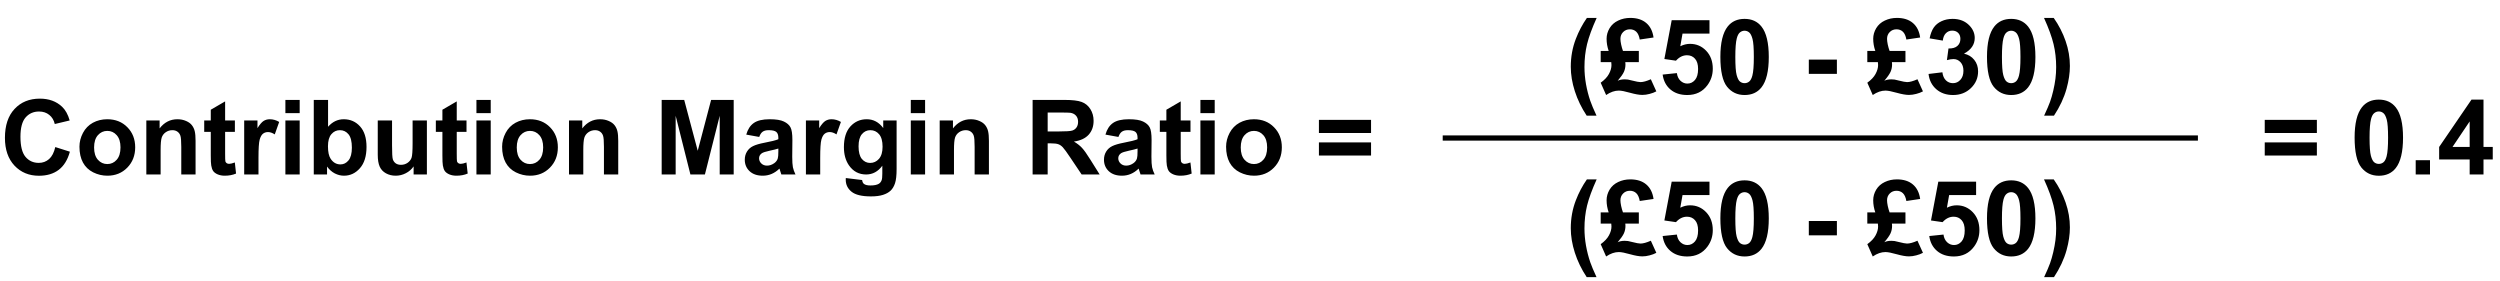 <svg width="480" height="54" viewBox="0 0 480 54" fill="none" xmlns="http://www.w3.org/2000/svg">
<path d="M10.615 28.236L13.418 29.125C12.988 30.688 12.272 31.85 11.27 32.611C10.273 33.367 9.007 33.744 7.471 33.744C5.57 33.744 4.007 33.096 2.783 31.801C1.559 30.499 0.947 28.721 0.947 26.469C0.947 24.086 1.562 22.237 2.793 20.922C4.023 19.6 5.641 18.939 7.646 18.939C9.398 18.939 10.82 19.457 11.914 20.492C12.565 21.104 13.053 21.983 13.379 23.129L10.518 23.812C10.348 23.07 9.993 22.484 9.453 22.055C8.919 21.625 8.268 21.41 7.5 21.41C6.439 21.41 5.576 21.791 4.912 22.553C4.255 23.314 3.926 24.548 3.926 26.254C3.926 28.064 4.251 29.353 4.902 30.121C5.553 30.889 6.4 31.273 7.441 31.273C8.21 31.273 8.87 31.029 9.424 30.541C9.977 30.053 10.374 29.285 10.615 28.236ZM15.254 28.168C15.254 27.256 15.479 26.374 15.928 25.521C16.377 24.669 17.012 24.018 17.832 23.568C18.659 23.119 19.58 22.895 20.596 22.895C22.165 22.895 23.451 23.406 24.453 24.428C25.456 25.443 25.957 26.729 25.957 28.285C25.957 29.854 25.449 31.156 24.434 32.191C23.424 33.22 22.152 33.734 20.615 33.734C19.665 33.734 18.756 33.52 17.891 33.09C17.031 32.66 16.377 32.032 15.928 31.205C15.479 30.372 15.254 29.359 15.254 28.168ZM18.066 28.314C18.066 29.343 18.311 30.131 18.799 30.678C19.287 31.225 19.889 31.498 20.605 31.498C21.322 31.498 21.921 31.225 22.402 30.678C22.891 30.131 23.135 29.337 23.135 28.295C23.135 27.279 22.891 26.498 22.402 25.951C21.921 25.404 21.322 25.131 20.605 25.131C19.889 25.131 19.287 25.404 18.799 25.951C18.311 26.498 18.066 27.286 18.066 28.314ZM37.549 33.5H34.805V28.207C34.805 27.087 34.746 26.365 34.629 26.039C34.512 25.707 34.32 25.45 34.053 25.268C33.792 25.085 33.477 24.994 33.105 24.994C32.63 24.994 32.204 25.124 31.826 25.385C31.449 25.645 31.188 25.99 31.045 26.42C30.908 26.85 30.84 27.644 30.84 28.803V33.5H28.096V23.129H30.645V24.652C31.549 23.48 32.689 22.895 34.062 22.895C34.668 22.895 35.221 23.005 35.723 23.227C36.224 23.441 36.602 23.718 36.855 24.057C37.116 24.395 37.295 24.779 37.393 25.209C37.497 25.639 37.549 26.254 37.549 27.055V33.5ZM45.098 23.129V25.316H43.223V29.496C43.223 30.343 43.239 30.837 43.272 30.98C43.31 31.117 43.392 31.231 43.516 31.322C43.646 31.413 43.802 31.459 43.984 31.459C44.238 31.459 44.606 31.371 45.088 31.195L45.322 33.324C44.684 33.598 43.962 33.734 43.154 33.734C42.66 33.734 42.214 33.653 41.816 33.49C41.419 33.321 41.126 33.106 40.938 32.846C40.755 32.579 40.628 32.221 40.557 31.771C40.498 31.453 40.469 30.808 40.469 29.838V25.316H39.209V23.129H40.469V21.068L43.223 19.467V23.129H45.098ZM49.629 33.5H46.885V23.129H49.434V24.604C49.87 23.907 50.26 23.448 50.605 23.227C50.957 23.005 51.354 22.895 51.797 22.895C52.422 22.895 53.024 23.067 53.603 23.412L52.754 25.805C52.292 25.505 51.862 25.355 51.465 25.355C51.081 25.355 50.755 25.463 50.488 25.678C50.221 25.886 50.01 26.267 49.853 26.82C49.704 27.374 49.629 28.533 49.629 30.297V33.5ZM54.795 21.723V19.184H57.539V21.723H54.795ZM54.795 33.5V23.129H57.539V33.5H54.795ZM60.244 33.5V19.184H62.988V24.34C63.835 23.376 64.837 22.895 65.996 22.895C67.259 22.895 68.304 23.354 69.131 24.271C69.958 25.183 70.371 26.495 70.371 28.207C70.371 29.978 69.948 31.342 69.102 32.299C68.262 33.256 67.24 33.734 66.035 33.734C65.443 33.734 64.857 33.588 64.277 33.295C63.704 32.995 63.21 32.556 62.793 31.977V33.5H60.244ZM62.969 28.09C62.969 29.164 63.138 29.958 63.477 30.473C63.952 31.202 64.583 31.566 65.371 31.566C65.977 31.566 66.491 31.309 66.914 30.795C67.344 30.274 67.559 29.457 67.559 28.344C67.559 27.159 67.344 26.306 66.914 25.785C66.484 25.258 65.934 24.994 65.264 24.994C64.606 24.994 64.059 25.251 63.623 25.766C63.187 26.273 62.969 27.048 62.969 28.09ZM79.414 33.5V31.947C79.037 32.501 78.538 32.937 77.92 33.256C77.308 33.575 76.66 33.734 75.977 33.734C75.28 33.734 74.655 33.581 74.102 33.275C73.548 32.969 73.148 32.54 72.9 31.986C72.653 31.433 72.529 30.668 72.529 29.691V23.129H75.273V27.895C75.273 29.353 75.322 30.248 75.42 30.58C75.524 30.906 75.71 31.166 75.977 31.361C76.243 31.55 76.582 31.645 76.992 31.645C77.461 31.645 77.881 31.518 78.252 31.264C78.623 31.003 78.877 30.684 79.014 30.307C79.15 29.922 79.219 28.988 79.219 27.504V23.129H81.963V33.5H79.414ZM89.57 23.129V25.316H87.695V29.496C87.695 30.343 87.712 30.837 87.744 30.98C87.783 31.117 87.865 31.231 87.988 31.322C88.118 31.413 88.275 31.459 88.457 31.459C88.711 31.459 89.079 31.371 89.561 31.195L89.795 33.324C89.157 33.598 88.434 33.734 87.627 33.734C87.132 33.734 86.686 33.653 86.289 33.49C85.892 33.321 85.599 33.106 85.41 32.846C85.228 32.579 85.101 32.221 85.029 31.771C84.971 31.453 84.941 30.808 84.941 29.838V25.316H83.682V23.129H84.941V21.068L87.695 19.467V23.129H89.57ZM91.475 21.723V19.184H94.219V21.723H91.475ZM91.475 33.5V23.129H94.219V33.5H91.475ZM96.406 28.168C96.406 27.256 96.631 26.374 97.08 25.521C97.529 24.669 98.164 24.018 98.984 23.568C99.811 23.119 100.732 22.895 101.748 22.895C103.317 22.895 104.603 23.406 105.605 24.428C106.608 25.443 107.109 26.729 107.109 28.285C107.109 29.854 106.602 31.156 105.586 32.191C104.577 33.22 103.304 33.734 101.768 33.734C100.817 33.734 99.909 33.52 99.043 33.09C98.184 32.66 97.529 32.032 97.08 31.205C96.631 30.372 96.406 29.359 96.406 28.168ZM99.219 28.314C99.219 29.343 99.463 30.131 99.951 30.678C100.439 31.225 101.042 31.498 101.758 31.498C102.474 31.498 103.073 31.225 103.555 30.678C104.043 30.131 104.287 29.337 104.287 28.295C104.287 27.279 104.043 26.498 103.555 25.951C103.073 25.404 102.474 25.131 101.758 25.131C101.042 25.131 100.439 25.404 99.951 25.951C99.463 26.498 99.219 27.286 99.219 28.314ZM118.701 33.5H115.957V28.207C115.957 27.087 115.898 26.365 115.781 26.039C115.664 25.707 115.472 25.45 115.205 25.268C114.945 25.085 114.629 24.994 114.258 24.994C113.783 24.994 113.356 25.124 112.979 25.385C112.601 25.645 112.34 25.99 112.197 26.42C112.061 26.85 111.992 27.644 111.992 28.803V33.5H109.248V23.129H111.797V24.652C112.702 23.48 113.841 22.895 115.215 22.895C115.82 22.895 116.374 23.005 116.875 23.227C117.376 23.441 117.754 23.718 118.008 24.057C118.268 24.395 118.447 24.779 118.545 25.209C118.649 25.639 118.701 26.254 118.701 27.055V33.5ZM127.041 33.5V19.184H131.367L133.965 28.949L136.533 19.184H140.869V33.5H138.184V22.23L135.342 33.5H132.559L129.727 22.23V33.5H127.041ZM145.771 26.293L143.281 25.844C143.561 24.841 144.043 24.099 144.727 23.617C145.41 23.135 146.426 22.895 147.773 22.895C148.997 22.895 149.909 23.041 150.508 23.334C151.107 23.62 151.527 23.988 151.768 24.438C152.015 24.88 152.139 25.697 152.139 26.889L152.109 30.092C152.109 31.003 152.152 31.677 152.236 32.113C152.327 32.543 152.493 33.005 152.734 33.5H150.02C149.948 33.318 149.86 33.047 149.756 32.69C149.71 32.527 149.678 32.419 149.658 32.367C149.189 32.823 148.688 33.165 148.154 33.393C147.62 33.62 147.051 33.734 146.445 33.734C145.378 33.734 144.535 33.445 143.916 32.865C143.304 32.286 142.998 31.553 142.998 30.668C142.998 30.082 143.138 29.561 143.418 29.105C143.698 28.643 144.089 28.292 144.59 28.051C145.098 27.803 145.827 27.588 146.777 27.406C148.06 27.165 148.949 26.941 149.443 26.732V26.459C149.443 25.932 149.313 25.557 149.053 25.336C148.792 25.108 148.301 24.994 147.578 24.994C147.09 24.994 146.709 25.092 146.436 25.287C146.162 25.476 145.941 25.811 145.771 26.293ZM149.443 28.52C149.092 28.637 148.535 28.777 147.773 28.939C147.012 29.102 146.514 29.262 146.279 29.418C145.921 29.672 145.742 29.994 145.742 30.385C145.742 30.769 145.885 31.101 146.172 31.381C146.458 31.661 146.823 31.801 147.266 31.801C147.76 31.801 148.232 31.638 148.682 31.312C149.014 31.065 149.232 30.762 149.336 30.404C149.408 30.17 149.443 29.724 149.443 29.066V28.52ZM157.48 33.5H154.736V23.129H157.285V24.604C157.721 23.907 158.112 23.448 158.457 23.227C158.809 23.005 159.206 22.895 159.648 22.895C160.273 22.895 160.876 23.067 161.455 23.412L160.605 25.805C160.143 25.505 159.714 25.355 159.316 25.355C158.932 25.355 158.607 25.463 158.34 25.678C158.073 25.886 157.861 26.267 157.705 26.82C157.555 27.374 157.48 28.533 157.48 30.297V33.5ZM162.393 34.184L165.527 34.565C165.579 34.929 165.7 35.18 165.889 35.316C166.149 35.512 166.559 35.609 167.119 35.609C167.835 35.609 168.372 35.502 168.73 35.287C168.971 35.144 169.154 34.913 169.277 34.594C169.362 34.366 169.404 33.946 169.404 33.334V31.82C168.584 32.94 167.549 33.5 166.299 33.5C164.906 33.5 163.802 32.911 162.988 31.732C162.35 30.801 162.031 29.643 162.031 28.256C162.031 26.518 162.448 25.189 163.281 24.271C164.121 23.354 165.163 22.895 166.406 22.895C167.689 22.895 168.747 23.458 169.58 24.584V23.129H172.148V32.436C172.148 33.66 172.048 34.574 171.846 35.18C171.644 35.785 171.361 36.26 170.996 36.605C170.632 36.95 170.143 37.221 169.531 37.416C168.926 37.611 168.158 37.709 167.227 37.709C165.469 37.709 164.222 37.406 163.486 36.801C162.751 36.202 162.383 35.44 162.383 34.516C162.383 34.425 162.386 34.314 162.393 34.184ZM164.844 28.1C164.844 29.2 165.055 30.007 165.479 30.521C165.908 31.029 166.436 31.283 167.061 31.283C167.731 31.283 168.298 31.023 168.76 30.502C169.222 29.975 169.453 29.197 169.453 28.168C169.453 27.094 169.232 26.296 168.789 25.775C168.346 25.255 167.786 24.994 167.109 24.994C166.452 24.994 165.908 25.251 165.479 25.766C165.055 26.273 164.844 27.051 164.844 28.1ZM174.873 21.723V19.184H177.617V21.723H174.873ZM174.873 33.5V23.129H177.617V33.5H174.873ZM189.873 33.5H187.129V28.207C187.129 27.087 187.07 26.365 186.953 26.039C186.836 25.707 186.644 25.45 186.377 25.268C186.117 25.085 185.801 24.994 185.43 24.994C184.954 24.994 184.528 25.124 184.15 25.385C183.773 25.645 183.512 25.99 183.369 26.42C183.232 26.85 183.164 27.644 183.164 28.803V33.5H180.42V23.129H182.969V24.652C183.874 23.48 185.013 22.895 186.387 22.895C186.992 22.895 187.546 23.005 188.047 23.227C188.548 23.441 188.926 23.718 189.18 24.057C189.44 24.395 189.619 24.779 189.717 25.209C189.821 25.639 189.873 26.254 189.873 27.055V33.5ZM198.262 33.5V19.184H204.346C205.876 19.184 206.986 19.314 207.676 19.574C208.372 19.828 208.929 20.284 209.346 20.941C209.762 21.599 209.971 22.351 209.971 23.197C209.971 24.271 209.655 25.16 209.023 25.863C208.392 26.56 207.448 26.999 206.191 27.182C206.816 27.546 207.331 27.947 207.734 28.383C208.145 28.819 208.695 29.594 209.385 30.707L211.133 33.5H207.676L205.586 30.385C204.844 29.271 204.336 28.572 204.062 28.285C203.789 27.992 203.499 27.794 203.193 27.689C202.887 27.579 202.402 27.523 201.738 27.523H201.152V33.5H198.262ZM201.152 25.238H203.291C204.678 25.238 205.544 25.18 205.889 25.062C206.234 24.945 206.504 24.744 206.699 24.457C206.895 24.171 206.992 23.812 206.992 23.383C206.992 22.901 206.862 22.514 206.602 22.221C206.348 21.921 205.986 21.732 205.518 21.654C205.283 21.622 204.58 21.605 203.408 21.605H201.152V25.238ZM214.736 26.293L212.246 25.844C212.526 24.841 213.008 24.099 213.691 23.617C214.375 23.135 215.391 22.895 216.738 22.895C217.962 22.895 218.874 23.041 219.473 23.334C220.072 23.62 220.492 23.988 220.732 24.438C220.98 24.88 221.104 25.697 221.104 26.889L221.074 30.092C221.074 31.003 221.117 31.677 221.201 32.113C221.292 32.543 221.458 33.005 221.699 33.5H218.984C218.913 33.318 218.825 33.047 218.721 32.69C218.675 32.527 218.643 32.419 218.623 32.367C218.154 32.823 217.653 33.165 217.119 33.393C216.585 33.62 216.016 33.734 215.41 33.734C214.342 33.734 213.499 33.445 212.881 32.865C212.269 32.286 211.963 31.553 211.963 30.668C211.963 30.082 212.103 29.561 212.383 29.105C212.663 28.643 213.053 28.292 213.555 28.051C214.062 27.803 214.792 27.588 215.742 27.406C217.025 27.165 217.913 26.941 218.408 26.732V26.459C218.408 25.932 218.278 25.557 218.018 25.336C217.757 25.108 217.266 24.994 216.543 24.994C216.055 24.994 215.674 25.092 215.4 25.287C215.127 25.476 214.906 25.811 214.736 26.293ZM218.408 28.52C218.057 28.637 217.5 28.777 216.738 28.939C215.977 29.102 215.479 29.262 215.244 29.418C214.886 29.672 214.707 29.994 214.707 30.385C214.707 30.769 214.85 31.101 215.137 31.381C215.423 31.661 215.788 31.801 216.23 31.801C216.725 31.801 217.197 31.638 217.646 31.312C217.979 31.065 218.197 30.762 218.301 30.404C218.372 30.17 218.408 29.724 218.408 29.066V28.52ZM228.574 23.129V25.316H226.699V29.496C226.699 30.343 226.715 30.837 226.748 30.98C226.787 31.117 226.868 31.231 226.992 31.322C227.122 31.413 227.279 31.459 227.461 31.459C227.715 31.459 228.083 31.371 228.564 31.195L228.799 33.324C228.161 33.598 227.438 33.734 226.631 33.734C226.136 33.734 225.69 33.653 225.293 33.49C224.896 33.321 224.603 33.106 224.414 32.846C224.232 32.579 224.105 32.221 224.033 31.771C223.975 31.453 223.945 30.808 223.945 29.838V25.316H222.686V23.129H223.945V21.068L226.699 19.467V23.129H228.574ZM230.479 21.723V19.184H233.223V21.723H230.479ZM230.479 33.5V23.129H233.223V33.5H230.479ZM235.41 28.168C235.41 27.256 235.635 26.374 236.084 25.521C236.533 24.669 237.168 24.018 237.988 23.568C238.815 23.119 239.736 22.895 240.752 22.895C242.321 22.895 243.607 23.406 244.609 24.428C245.612 25.443 246.113 26.729 246.113 28.285C246.113 29.854 245.605 31.156 244.59 32.191C243.581 33.22 242.308 33.734 240.771 33.734C239.821 33.734 238.913 33.52 238.047 33.09C237.188 32.66 236.533 32.032 236.084 31.205C235.635 30.372 235.41 29.359 235.41 28.168ZM238.223 28.314C238.223 29.343 238.467 30.131 238.955 30.678C239.443 31.225 240.046 31.498 240.762 31.498C241.478 31.498 242.077 31.225 242.559 30.678C243.047 30.131 243.291 29.337 243.291 28.295C243.291 27.279 243.047 26.498 242.559 25.951C242.077 25.404 241.478 25.131 240.762 25.131C240.046 25.131 239.443 25.404 238.955 25.951C238.467 26.498 238.223 27.286 238.223 28.314ZM253.232 25.531V23.012H263.242V25.531H253.232ZM253.232 29.867V27.338H263.242V29.867H253.232Z" fill="black"/>
<path d="M306.531 22.209H304.646C303.65 20.705 302.892 19.143 302.371 17.521C301.85 15.9 301.59 14.331 301.59 12.815C301.59 10.933 301.912 9.152 302.557 7.473C303.117 6.014 303.826 4.67 304.686 3.439H306.561C305.669 5.412 305.053 7.092 304.715 8.479C304.383 9.859 304.217 11.324 304.217 12.873C304.217 13.941 304.314 15.034 304.51 16.154C304.712 17.274 304.985 18.338 305.33 19.348C305.558 20.012 305.958 20.965 306.531 22.209ZM316.961 15.217L318.016 17.541C317.645 17.743 317.215 17.906 316.727 18.029C316.245 18.16 315.776 18.225 315.32 18.225C314.734 18.225 313.953 18.088 312.977 17.814C312 17.535 311.277 17.395 310.809 17.395C310.014 17.395 309.204 17.678 308.377 18.244L307.332 15.881C308.068 15.354 308.595 14.794 308.914 14.201C309.24 13.602 309.402 13.033 309.402 12.492C309.402 12.316 309.389 12.131 309.363 11.935H307.332V9.777H308.865C308.598 9.009 308.465 8.231 308.465 7.443C308.465 6.734 308.657 6.057 309.041 5.412C309.432 4.768 309.982 4.279 310.691 3.947C311.401 3.609 312.176 3.439 313.016 3.439C314.298 3.439 315.32 3.765 316.082 4.416C316.844 5.061 317.309 5.988 317.479 7.199L314.832 7.59C314.708 6.893 314.484 6.392 314.158 6.086C313.833 5.78 313.426 5.627 312.938 5.627C312.417 5.627 311.984 5.803 311.639 6.154C311.294 6.499 311.121 6.936 311.121 7.463C311.121 7.736 311.167 8.098 311.258 8.547C311.355 8.996 311.473 9.406 311.609 9.777H314.656V11.935H312.059C312.078 12.079 312.088 12.222 312.088 12.365C312.088 12.88 311.99 13.355 311.795 13.791C311.6 14.227 311.199 14.8 310.594 15.51C310.952 15.328 311.401 15.236 311.941 15.236C312.169 15.236 312.374 15.249 312.557 15.275C312.648 15.288 312.915 15.35 313.357 15.461C314.145 15.663 314.682 15.764 314.969 15.764C315.477 15.764 316.141 15.581 316.961 15.217ZM319.227 14.318L321.961 14.035C322.039 14.654 322.27 15.145 322.654 15.51C323.038 15.868 323.481 16.047 323.982 16.047C324.555 16.047 325.04 15.816 325.438 15.354C325.835 14.885 326.033 14.182 326.033 13.244C326.033 12.365 325.835 11.708 325.438 11.271C325.047 10.829 324.536 10.607 323.904 10.607C323.117 10.607 322.41 10.956 321.785 11.652L319.559 11.33L320.965 3.879H328.221V6.447H323.045L322.615 8.879C323.227 8.573 323.852 8.42 324.49 8.42C325.708 8.42 326.74 8.863 327.586 9.748C328.432 10.633 328.855 11.783 328.855 13.195C328.855 14.374 328.514 15.425 327.83 16.35C326.899 17.613 325.607 18.244 323.953 18.244C322.632 18.244 321.554 17.889 320.721 17.18C319.887 16.47 319.389 15.516 319.227 14.318ZM334.959 3.625C336.346 3.625 337.43 4.12 338.211 5.109C339.142 6.281 339.607 8.225 339.607 10.94C339.607 13.648 339.139 15.594 338.201 16.779C337.426 17.756 336.346 18.244 334.959 18.244C333.566 18.244 332.443 17.71 331.59 16.643C330.737 15.568 330.311 13.658 330.311 10.91C330.311 8.215 330.779 6.275 331.717 5.09C332.492 4.113 333.572 3.625 334.959 3.625ZM334.959 5.9C334.627 5.9 334.331 6.008 334.07 6.223C333.81 6.431 333.608 6.809 333.465 7.355C333.276 8.065 333.182 9.26 333.182 10.94C333.182 12.619 333.266 13.775 333.436 14.406C333.605 15.031 333.816 15.448 334.07 15.656C334.331 15.865 334.627 15.969 334.959 15.969C335.291 15.969 335.587 15.865 335.848 15.656C336.108 15.441 336.31 15.06 336.453 14.514C336.642 13.81 336.736 12.619 336.736 10.94C336.736 9.26 336.652 8.107 336.482 7.482C336.313 6.851 336.098 6.431 335.838 6.223C335.584 6.008 335.291 5.9 334.959 5.9ZM347.293 14.182V11.438H352.684V14.182H347.293ZM368.152 15.217L369.207 17.541C368.836 17.743 368.406 17.906 367.918 18.029C367.436 18.16 366.967 18.225 366.512 18.225C365.926 18.225 365.145 18.088 364.168 17.814C363.191 17.535 362.469 17.395 362 17.395C361.206 17.395 360.395 17.678 359.568 18.244L358.523 15.881C359.259 15.354 359.786 14.794 360.105 14.201C360.431 13.602 360.594 13.033 360.594 12.492C360.594 12.316 360.581 12.131 360.555 11.935H358.523V9.777H360.057C359.79 9.009 359.656 8.231 359.656 7.443C359.656 6.734 359.848 6.057 360.232 5.412C360.623 4.768 361.173 4.279 361.883 3.947C362.592 3.609 363.367 3.439 364.207 3.439C365.49 3.439 366.512 3.765 367.273 4.416C368.035 5.061 368.501 5.988 368.67 7.199L366.023 7.59C365.9 6.893 365.675 6.392 365.35 6.086C365.024 5.78 364.617 5.627 364.129 5.627C363.608 5.627 363.175 5.803 362.83 6.154C362.485 6.499 362.312 6.936 362.312 7.463C362.312 7.736 362.358 8.098 362.449 8.547C362.547 8.996 362.664 9.406 362.801 9.777H365.848V11.935H363.25C363.27 12.079 363.279 12.222 363.279 12.365C363.279 12.88 363.182 13.355 362.986 13.791C362.791 14.227 362.391 14.8 361.785 15.51C362.143 15.328 362.592 15.236 363.133 15.236C363.361 15.236 363.566 15.249 363.748 15.275C363.839 15.288 364.106 15.35 364.549 15.461C365.337 15.663 365.874 15.764 366.16 15.764C366.668 15.764 367.332 15.581 368.152 15.217ZM370.281 14.201L372.938 13.879C373.022 14.556 373.25 15.074 373.621 15.432C373.992 15.79 374.441 15.969 374.969 15.969C375.535 15.969 376.01 15.754 376.395 15.324C376.785 14.895 376.98 14.315 376.98 13.586C376.98 12.896 376.795 12.349 376.424 11.945C376.053 11.542 375.6 11.34 375.066 11.34C374.715 11.34 374.295 11.408 373.807 11.545L374.109 9.309C374.852 9.328 375.418 9.169 375.809 8.83C376.199 8.485 376.395 8.029 376.395 7.463C376.395 6.981 376.251 6.597 375.965 6.311C375.678 6.024 375.298 5.881 374.822 5.881C374.354 5.881 373.953 6.044 373.621 6.369C373.289 6.695 373.087 7.17 373.016 7.795L370.486 7.365C370.662 6.499 370.926 5.809 371.277 5.295C371.635 4.774 372.13 4.367 372.762 4.074C373.4 3.775 374.113 3.625 374.9 3.625C376.248 3.625 377.329 4.055 378.143 4.914C378.813 5.617 379.148 6.411 379.148 7.297C379.148 8.553 378.462 9.556 377.088 10.305C377.908 10.48 378.562 10.874 379.051 11.486C379.546 12.098 379.793 12.837 379.793 13.703C379.793 14.96 379.334 16.031 378.416 16.916C377.498 17.801 376.355 18.244 374.988 18.244C373.693 18.244 372.618 17.873 371.766 17.131C370.913 16.382 370.418 15.406 370.281 14.201ZM386.15 3.625C387.537 3.625 388.621 4.12 389.402 5.109C390.333 6.281 390.799 8.225 390.799 10.94C390.799 13.648 390.33 15.594 389.393 16.779C388.618 17.756 387.537 18.244 386.15 18.244C384.757 18.244 383.634 17.71 382.781 16.643C381.928 15.568 381.502 13.658 381.502 10.91C381.502 8.215 381.971 6.275 382.908 5.09C383.683 4.113 384.764 3.625 386.15 3.625ZM386.15 5.9C385.818 5.9 385.522 6.008 385.262 6.223C385.001 6.431 384.799 6.809 384.656 7.355C384.467 8.065 384.373 9.26 384.373 10.94C384.373 12.619 384.458 13.775 384.627 14.406C384.796 15.031 385.008 15.448 385.262 15.656C385.522 15.865 385.818 15.969 386.15 15.969C386.482 15.969 386.779 15.865 387.039 15.656C387.299 15.441 387.501 15.06 387.645 14.514C387.833 13.81 387.928 12.619 387.928 10.94C387.928 9.26 387.843 8.107 387.674 7.482C387.505 6.851 387.29 6.431 387.029 6.223C386.775 6.008 386.482 5.9 386.15 5.9ZM392.469 22.209C393.009 21.05 393.39 20.162 393.611 19.543C393.833 18.924 394.038 18.212 394.227 17.404C394.415 16.597 394.555 15.832 394.646 15.109C394.738 14.38 394.783 13.635 394.783 12.873C394.783 11.324 394.617 9.859 394.285 8.479C393.953 7.092 393.341 5.412 392.449 3.439H394.314C395.298 4.839 396.059 6.324 396.6 7.893C397.146 9.462 397.42 11.053 397.42 12.668C397.42 14.029 397.205 15.487 396.775 17.043C396.287 18.788 395.483 20.51 394.363 22.209H392.469Z" fill="black"/>
<line x1="277" y1="26.5" x2="422" y2="26.5" stroke="black"/>
<path d="M306.531 53.209H304.646C303.65 51.705 302.892 50.143 302.371 48.522C301.85 46.9 301.59 45.331 301.59 43.815C301.59 41.933 301.912 40.152 302.557 38.473C303.117 37.014 303.826 35.67 304.686 34.44H306.561C305.669 36.412 305.053 38.092 304.715 39.478C304.383 40.859 304.217 42.324 304.217 43.873C304.217 44.941 304.314 46.035 304.51 47.154C304.712 48.274 304.985 49.339 305.33 50.348C305.558 51.012 305.958 51.965 306.531 53.209ZM316.961 46.217L318.016 48.541C317.645 48.743 317.215 48.906 316.727 49.029C316.245 49.16 315.776 49.225 315.32 49.225C314.734 49.225 313.953 49.088 312.977 48.815C312 48.535 311.277 48.395 310.809 48.395C310.014 48.395 309.204 48.678 308.377 49.244L307.332 46.881C308.068 46.353 308.595 45.794 308.914 45.201C309.24 44.602 309.402 44.033 309.402 43.492C309.402 43.316 309.389 43.131 309.363 42.936H307.332V40.777H308.865C308.598 40.009 308.465 39.231 308.465 38.443C308.465 37.734 308.657 37.057 309.041 36.412C309.432 35.768 309.982 35.279 310.691 34.947C311.401 34.609 312.176 34.44 313.016 34.44C314.298 34.44 315.32 34.765 316.082 35.416C316.844 36.061 317.309 36.988 317.479 38.199L314.832 38.59C314.708 37.893 314.484 37.392 314.158 37.086C313.833 36.78 313.426 36.627 312.938 36.627C312.417 36.627 311.984 36.803 311.639 37.154C311.294 37.499 311.121 37.936 311.121 38.463C311.121 38.736 311.167 39.098 311.258 39.547C311.355 39.996 311.473 40.406 311.609 40.777H314.656V42.936H312.059C312.078 43.079 312.088 43.222 312.088 43.365C312.088 43.88 311.99 44.355 311.795 44.791C311.6 45.227 311.199 45.8 310.594 46.51C310.952 46.328 311.401 46.236 311.941 46.236C312.169 46.236 312.374 46.249 312.557 46.275C312.648 46.288 312.915 46.35 313.357 46.461C314.145 46.663 314.682 46.764 314.969 46.764C315.477 46.764 316.141 46.581 316.961 46.217ZM319.227 45.318L321.961 45.035C322.039 45.654 322.27 46.145 322.654 46.51C323.038 46.868 323.481 47.047 323.982 47.047C324.555 47.047 325.04 46.816 325.438 46.353C325.835 45.885 326.033 45.182 326.033 44.244C326.033 43.365 325.835 42.708 325.438 42.272C325.047 41.829 324.536 41.607 323.904 41.607C323.117 41.607 322.41 41.956 321.785 42.652L319.559 42.33L320.965 34.879H328.221V37.447H323.045L322.615 39.879C323.227 39.573 323.852 39.42 324.49 39.42C325.708 39.42 326.74 39.863 327.586 40.748C328.432 41.633 328.855 42.783 328.855 44.195C328.855 45.374 328.514 46.425 327.83 47.35C326.899 48.613 325.607 49.244 323.953 49.244C322.632 49.244 321.554 48.889 320.721 48.18C319.887 47.47 319.389 46.516 319.227 45.318ZM334.959 34.625C336.346 34.625 337.43 35.12 338.211 36.109C339.142 37.281 339.607 39.225 339.607 41.94C339.607 44.648 339.139 46.594 338.201 47.779C337.426 48.756 336.346 49.244 334.959 49.244C333.566 49.244 332.443 48.71 331.59 47.643C330.737 46.568 330.311 44.658 330.311 41.91C330.311 39.215 330.779 37.275 331.717 36.09C332.492 35.113 333.572 34.625 334.959 34.625ZM334.959 36.9C334.627 36.9 334.331 37.008 334.07 37.223C333.81 37.431 333.608 37.809 333.465 38.355C333.276 39.065 333.182 40.26 333.182 41.94C333.182 43.619 333.266 44.775 333.436 45.406C333.605 46.031 333.816 46.448 334.07 46.656C334.331 46.865 334.627 46.969 334.959 46.969C335.291 46.969 335.587 46.865 335.848 46.656C336.108 46.441 336.31 46.061 336.453 45.514C336.642 44.811 336.736 43.619 336.736 41.94C336.736 40.26 336.652 39.107 336.482 38.482C336.313 37.851 336.098 37.431 335.838 37.223C335.584 37.008 335.291 36.9 334.959 36.9ZM347.293 45.182V42.438H352.684V45.182H347.293ZM368.152 46.217L369.207 48.541C368.836 48.743 368.406 48.906 367.918 49.029C367.436 49.16 366.967 49.225 366.512 49.225C365.926 49.225 365.145 49.088 364.168 48.815C363.191 48.535 362.469 48.395 362 48.395C361.206 48.395 360.395 48.678 359.568 49.244L358.523 46.881C359.259 46.353 359.786 45.794 360.105 45.201C360.431 44.602 360.594 44.033 360.594 43.492C360.594 43.316 360.581 43.131 360.555 42.936H358.523V40.777H360.057C359.79 40.009 359.656 39.231 359.656 38.443C359.656 37.734 359.848 37.057 360.232 36.412C360.623 35.768 361.173 35.279 361.883 34.947C362.592 34.609 363.367 34.44 364.207 34.44C365.49 34.44 366.512 34.765 367.273 35.416C368.035 36.061 368.501 36.988 368.67 38.199L366.023 38.59C365.9 37.893 365.675 37.392 365.35 37.086C365.024 36.78 364.617 36.627 364.129 36.627C363.608 36.627 363.175 36.803 362.83 37.154C362.485 37.499 362.312 37.936 362.312 38.463C362.312 38.736 362.358 39.098 362.449 39.547C362.547 39.996 362.664 40.406 362.801 40.777H365.848V42.936H363.25C363.27 43.079 363.279 43.222 363.279 43.365C363.279 43.88 363.182 44.355 362.986 44.791C362.791 45.227 362.391 45.8 361.785 46.51C362.143 46.328 362.592 46.236 363.133 46.236C363.361 46.236 363.566 46.249 363.748 46.275C363.839 46.288 364.106 46.35 364.549 46.461C365.337 46.663 365.874 46.764 366.16 46.764C366.668 46.764 367.332 46.581 368.152 46.217ZM370.418 45.318L373.152 45.035C373.23 45.654 373.462 46.145 373.846 46.51C374.23 46.868 374.673 47.047 375.174 47.047C375.747 47.047 376.232 46.816 376.629 46.353C377.026 45.885 377.225 45.182 377.225 44.244C377.225 43.365 377.026 42.708 376.629 42.272C376.238 41.829 375.727 41.607 375.096 41.607C374.308 41.607 373.602 41.956 372.977 42.652L370.75 42.33L372.156 34.879H379.412V37.447H374.236L373.807 39.879C374.419 39.573 375.044 39.42 375.682 39.42C376.899 39.42 377.931 39.863 378.777 40.748C379.624 41.633 380.047 42.783 380.047 44.195C380.047 45.374 379.705 46.425 379.021 47.35C378.09 48.613 376.798 49.244 375.145 49.244C373.823 49.244 372.745 48.889 371.912 48.18C371.079 47.47 370.581 46.516 370.418 45.318ZM386.15 34.625C387.537 34.625 388.621 35.12 389.402 36.109C390.333 37.281 390.799 39.225 390.799 41.94C390.799 44.648 390.33 46.594 389.393 47.779C388.618 48.756 387.537 49.244 386.15 49.244C384.757 49.244 383.634 48.71 382.781 47.643C381.928 46.568 381.502 44.658 381.502 41.91C381.502 39.215 381.971 37.275 382.908 36.09C383.683 35.113 384.764 34.625 386.15 34.625ZM386.15 36.9C385.818 36.9 385.522 37.008 385.262 37.223C385.001 37.431 384.799 37.809 384.656 38.355C384.467 39.065 384.373 40.26 384.373 41.94C384.373 43.619 384.458 44.775 384.627 45.406C384.796 46.031 385.008 46.448 385.262 46.656C385.522 46.865 385.818 46.969 386.15 46.969C386.482 46.969 386.779 46.865 387.039 46.656C387.299 46.441 387.501 46.061 387.645 45.514C387.833 44.811 387.928 43.619 387.928 41.94C387.928 40.26 387.843 39.107 387.674 38.482C387.505 37.851 387.29 37.431 387.029 37.223C386.775 37.008 386.482 36.9 386.15 36.9ZM392.469 53.209C393.009 52.05 393.39 51.161 393.611 50.543C393.833 49.925 394.038 49.212 394.227 48.404C394.415 47.597 394.555 46.832 394.646 46.109C394.738 45.38 394.783 44.635 394.783 43.873C394.783 42.324 394.617 40.859 394.285 39.478C393.953 38.092 393.341 36.412 392.449 34.44H394.314C395.298 35.839 396.059 37.324 396.6 38.893C397.146 40.462 397.42 42.053 397.42 43.668C397.42 45.029 397.205 46.487 396.775 48.043C396.287 49.788 395.483 51.51 394.363 53.209H392.469Z" fill="black"/>
<path d="M434.83 25.531V23.012H444.84V25.531H434.83ZM434.83 29.867V27.338H444.84V29.867H434.83ZM456.734 19.125C458.121 19.125 459.205 19.62 459.986 20.609C460.917 21.781 461.383 23.725 461.383 26.439C461.383 29.148 460.914 31.094 459.977 32.279C459.202 33.256 458.121 33.744 456.734 33.744C455.341 33.744 454.218 33.21 453.365 32.143C452.512 31.068 452.086 29.158 452.086 26.41C452.086 23.715 452.555 21.775 453.492 20.59C454.267 19.613 455.348 19.125 456.734 19.125ZM456.734 21.4C456.402 21.4 456.106 21.508 455.846 21.723C455.585 21.931 455.383 22.309 455.24 22.855C455.051 23.565 454.957 24.76 454.957 26.439C454.957 28.119 455.042 29.275 455.211 29.906C455.38 30.531 455.592 30.948 455.846 31.156C456.106 31.365 456.402 31.469 456.734 31.469C457.066 31.469 457.363 31.365 457.623 31.156C457.883 30.941 458.085 30.561 458.229 30.014C458.417 29.311 458.512 28.119 458.512 26.439C458.512 24.76 458.427 23.607 458.258 22.982C458.089 22.351 457.874 21.931 457.613 21.723C457.359 21.508 457.066 21.4 456.734 21.4ZM463.814 33.5V30.756H466.559V33.5H463.814ZM474.176 33.5V30.619H468.316V28.217L474.527 19.125H476.832V28.207H478.609V30.619H476.832V33.5H474.176ZM474.176 28.207V23.314L470.885 28.207H474.176Z" fill="black"/>
</svg>
